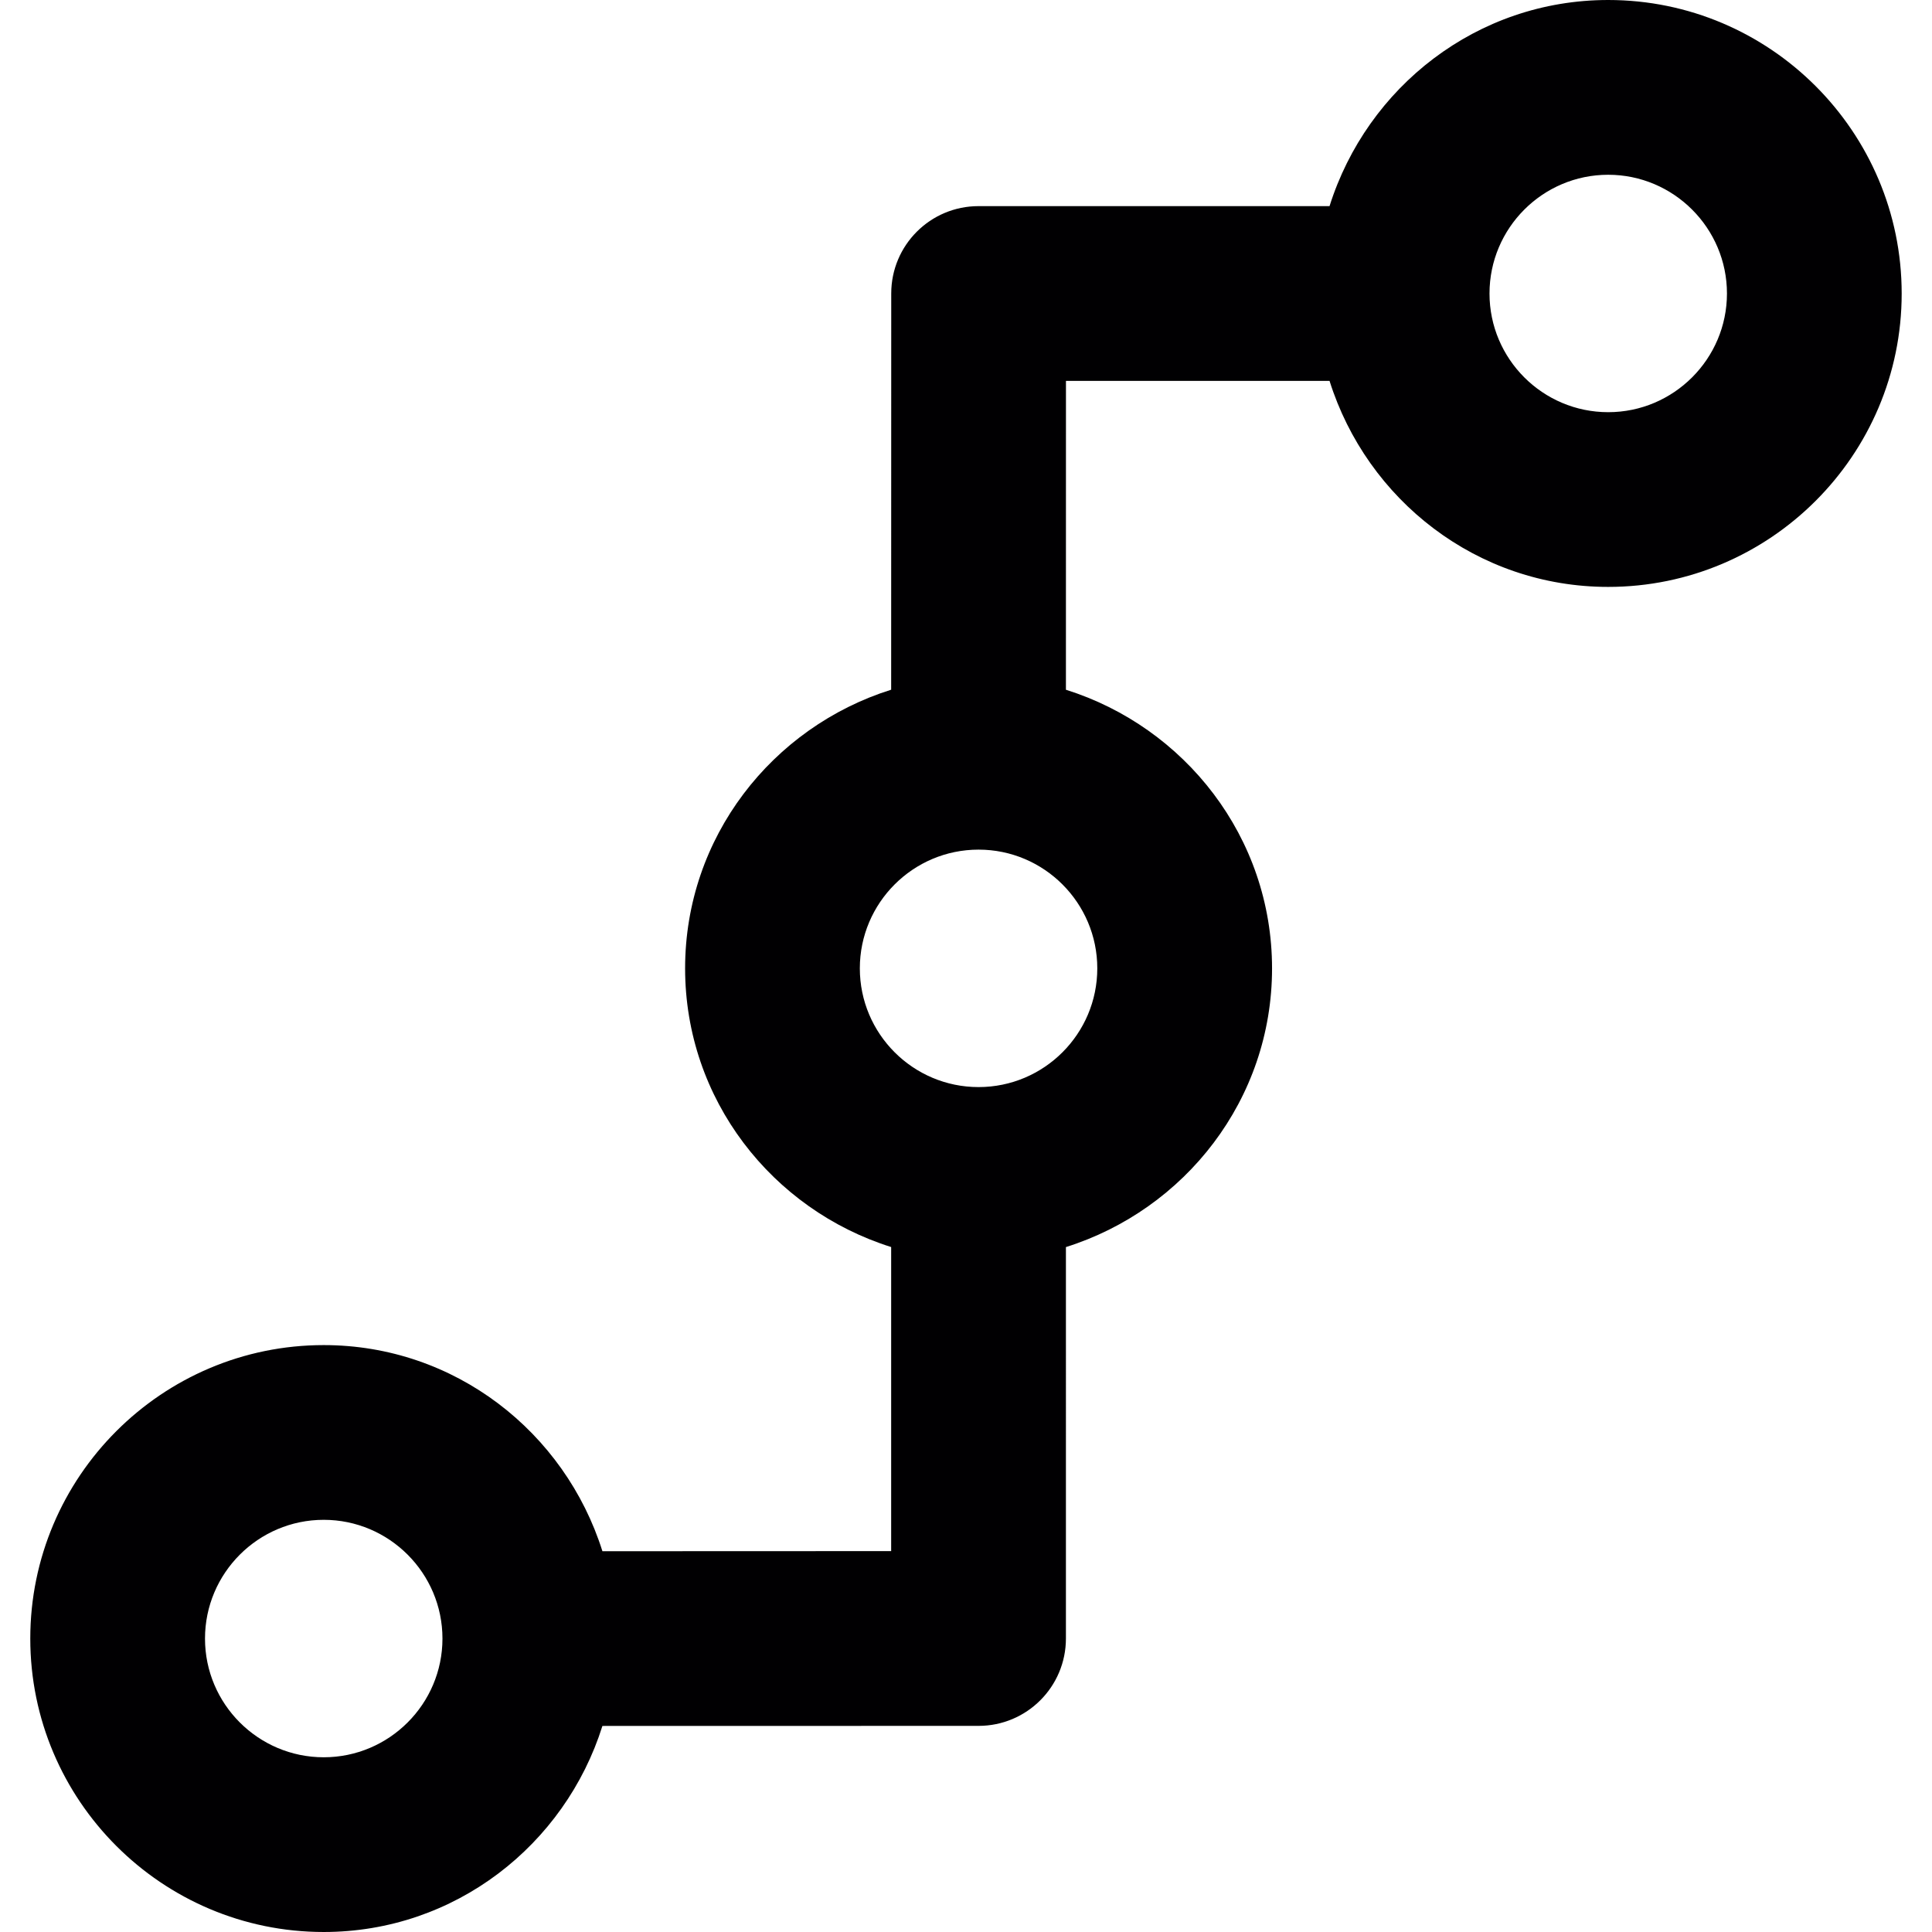 <?xml version="1.0" encoding="iso-8859-1"?>
<!-- Uploaded to: SVG Repo, www.svgrepo.com, Generator: SVG Repo Mixer Tools -->
<svg height="800px" width="800px" version="1.1" id="Capa_1" xmlns="http://www.w3.org/2000/svg" xmlns:xlink="http://www.w3.org/1999/xlink" 
	 viewBox="0 0 51.682 51.682" xml:space="preserve">
<g>
	<g>
		<path style="fill:#010002;" d="M43.02,0c-3.509,0-6.452,2.331-7.454,5.514h-9.389c-1.291,0-2.336,1.046-2.336,2.337L23.839,18.45
			c-3.182,1.001-5.512,3.946-5.512,7.454c0,3.509,2.33,6.453,5.512,7.455v8.134l-7.724,0.003c-1.002-3.184-3.945-5.514-7.455-5.514
			c-4.328,0-7.85,3.521-7.85,7.851c0,4.327,3.521,7.849,7.85,7.849c3.51,0,6.454-2.33,7.455-5.512l10.062-0.002
			c1.291,0,2.337-1.047,2.337-2.338V33.36c3.183-1.002,5.514-3.946,5.514-7.455c0-3.508-2.331-6.453-5.514-7.454l0.001-8.262h7.051
			c1.002,3.182,3.945,5.511,7.454,5.511c4.329,0,7.851-3.521,7.851-7.848C50.87,3.523,47.349,0,43.02,0z M8.66,47.008
			c-1.751,0-3.176-1.425-3.176-3.175c0-1.751,1.425-3.177,3.176-3.177s3.176,1.426,3.176,3.177
			C11.836,45.583,10.411,47.008,8.66,47.008z M26.177,29.08c-1.752,0-3.176-1.424-3.176-3.176c0-1.751,1.424-3.176,3.176-3.176
			s3.176,1.425,3.176,3.176C29.353,27.656,27.929,29.08,26.177,29.08z M43.02,11.026c-1.751,0-3.175-1.424-3.175-3.174
			c0-1.751,1.424-3.177,3.175-3.177s3.177,1.426,3.177,3.177C46.196,9.601,44.771,11.026,43.02,11.026z"/>
	</g>
</g>
</svg>